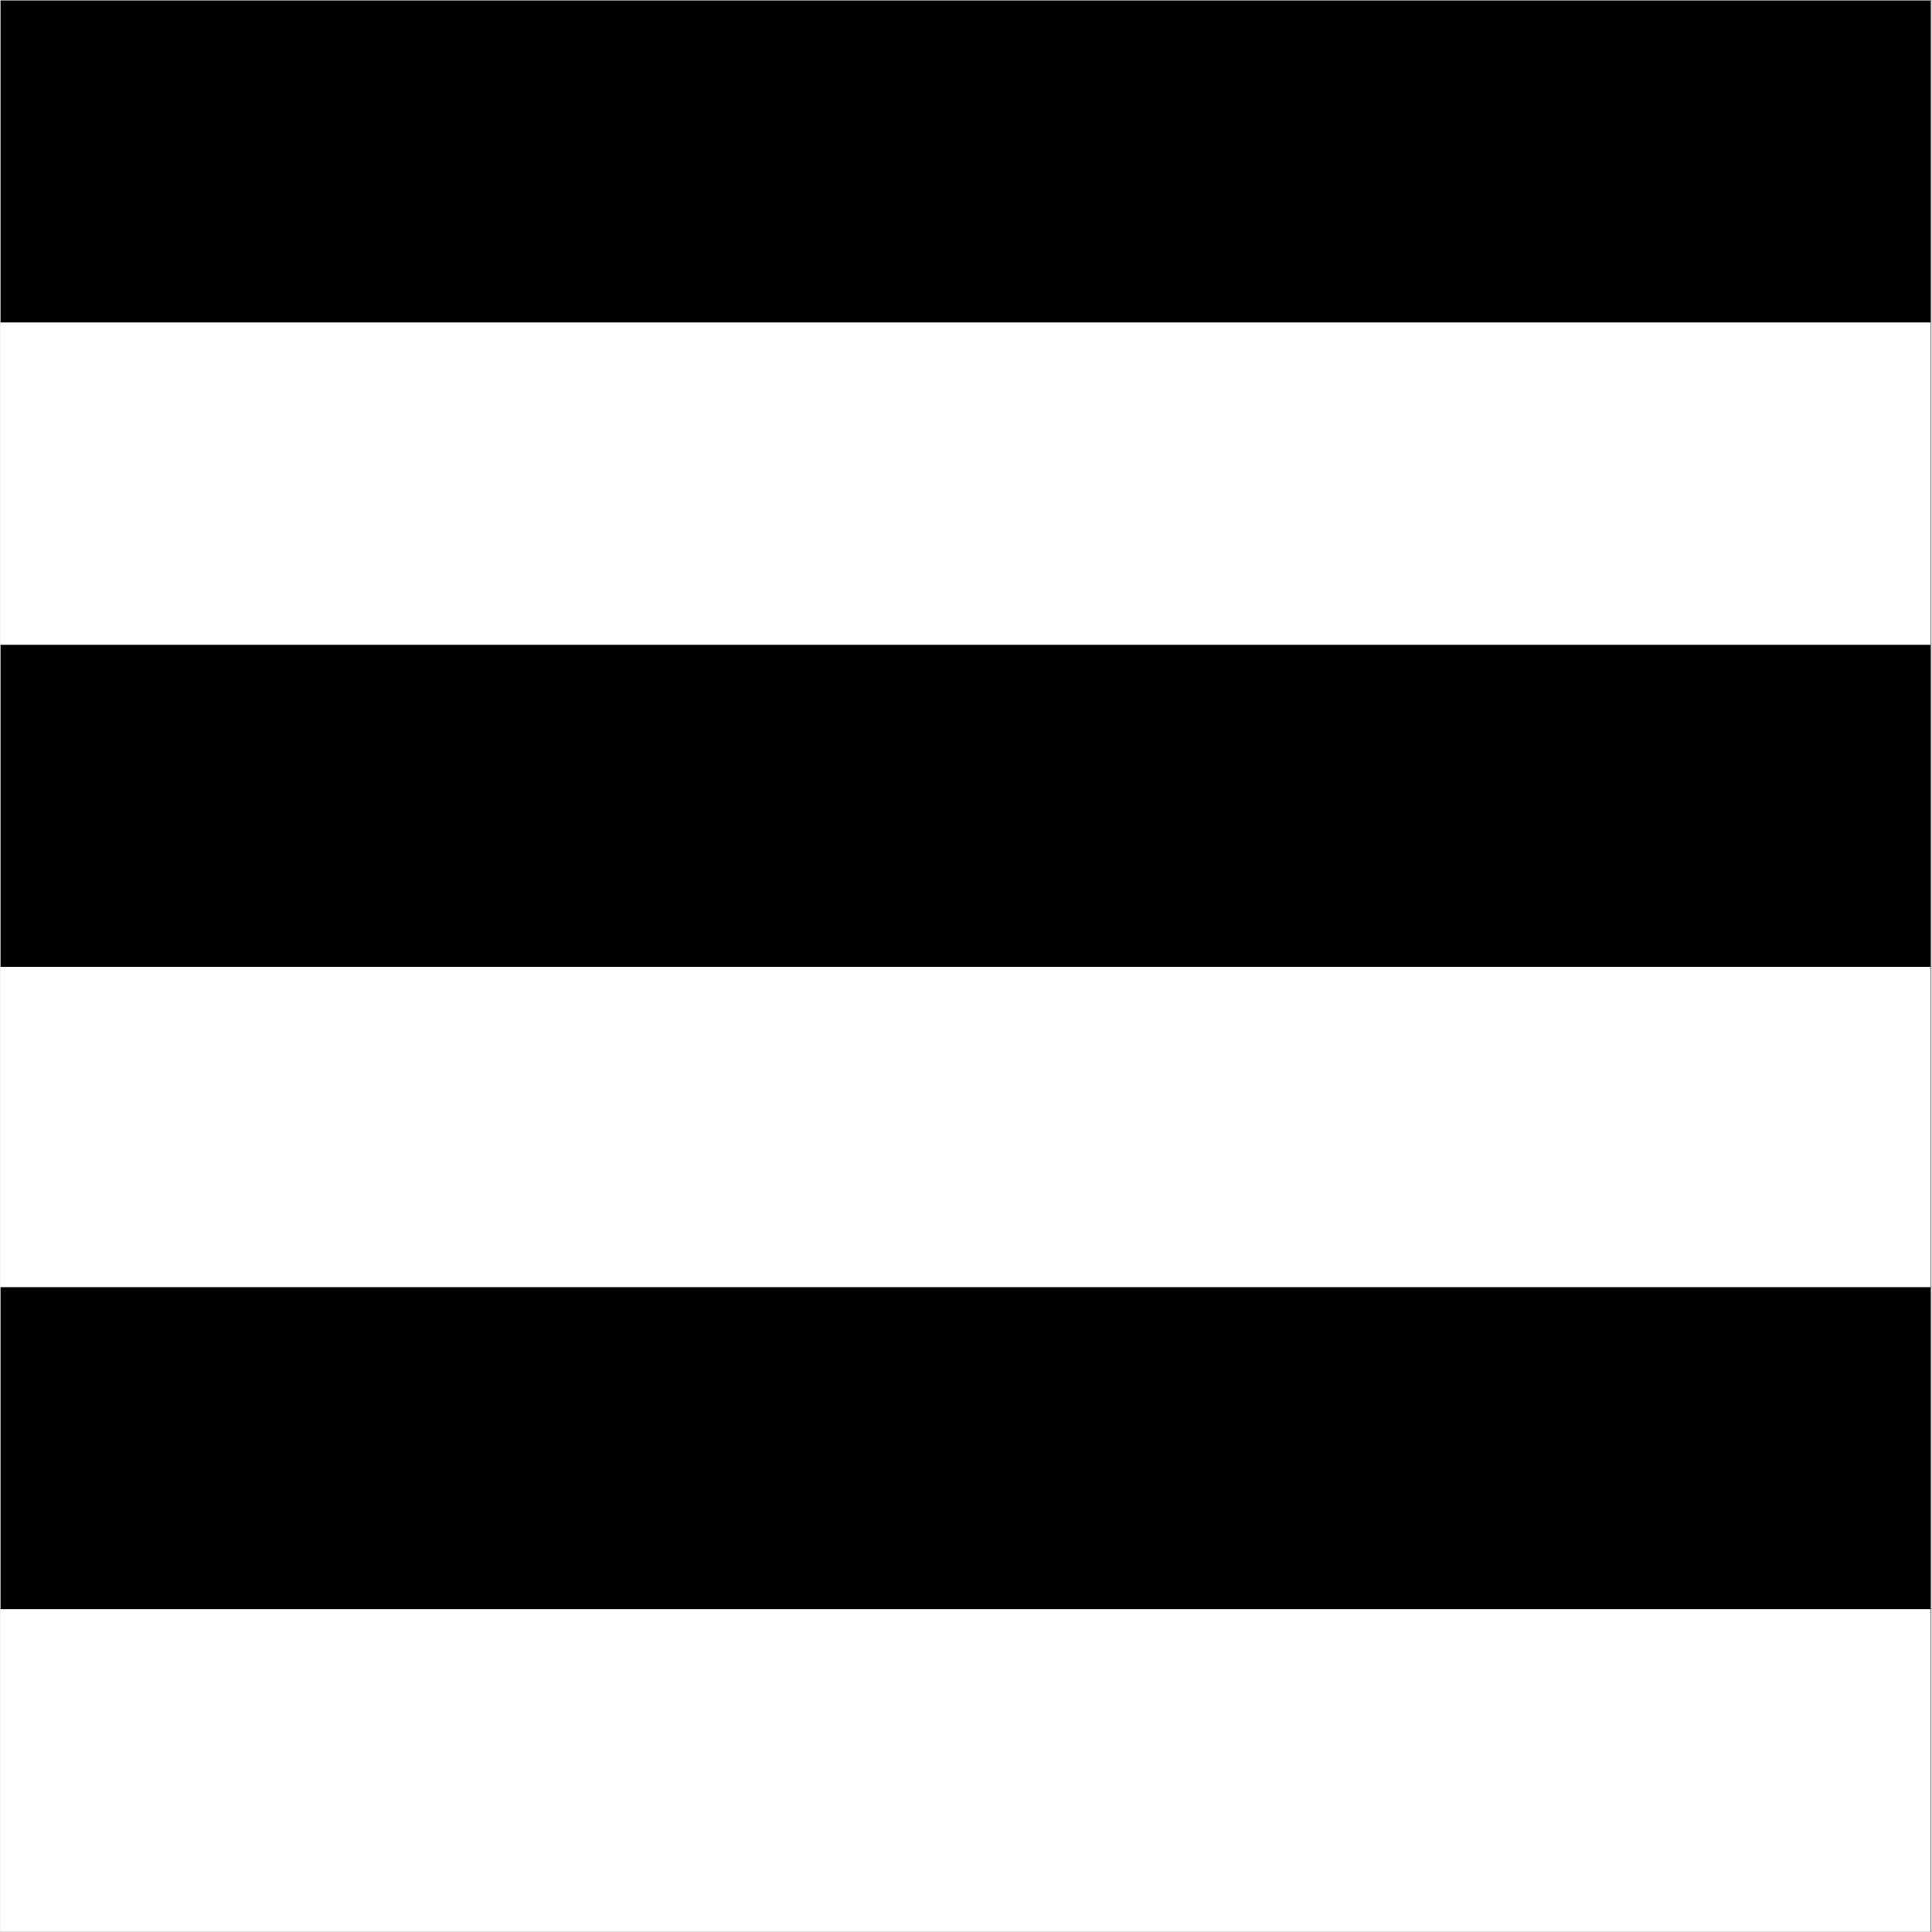 <?xml version="1.0" encoding="UTF-8" standalone="no"?>
<svg xmlns="http://www.w3.org/2000/svg" xmlns:xlink="http://www.w3.org/1999/xlink" width="300" zoomAndPan="magnify" viewBox="0 0 224.88 225" height="300" preserveAspectRatio="xMidYMid meet" version="1.0"><rect x="0" y="0" width="224.88" height="225" fill="#808080" stroke="none"/><defs><clipPath id="26bf3e75de"><path d="M 0 0.059 L 224.762 0.059 L 224.762 224.938 L 0 224.938 Z M 0 0.059 " clip-rule="nonzero"/></clipPath><clipPath id="9e302b657c"><path d="M 0 0.059 L 224.762 0.059 L 224.762 37.578 L 0 37.578 Z M 0 0.059 " clip-rule="nonzero"/></clipPath><clipPath id="349ec7fddd"><path d="M 0 37.578 L 224.762 37.578 L 224.762 75.098 L 0 75.098 Z M 0 37.578 " clip-rule="nonzero"/></clipPath><clipPath id="00a9e7503f"><path d="M 0 75.098 L 224.762 75.098 L 224.762 112.617 L 0 112.617 Z M 0 75.098 " clip-rule="nonzero"/></clipPath><clipPath id="cb02a0614b"><path d="M 0 112.617 L 224.762 112.617 L 224.762 150.137 L 0 150.137 Z M 0 112.617 " clip-rule="nonzero"/></clipPath><clipPath id="0a7e80ea7b"><path d="M 0 149.902 L 224.762 149.902 L 224.762 187.422 L 0 187.422 Z M 0 149.902 " clip-rule="nonzero"/></clipPath><clipPath id="fd5376bdb2"><path d="M 0 187.422 L 224.762 187.422 L 224.762 224.938 L 0 224.938 Z M 0 187.422 " clip-rule="nonzero"/></clipPath></defs><g clip-path="url(#26bf3e75de)"><path fill="#ffffff" d="M 0 0.059 L 224.879 0.059 L 224.879 224.941 L 0 224.941 Z M 0 0.059 " fill-opacity="1" fill-rule="nonzero"/><path fill="#ffffff" d="M 0 0.059 L 224.879 0.059 L 224.879 224.941 L 0 224.941 Z M 0 0.059 " fill-opacity="1" fill-rule="nonzero"/></g><g clip-path="url(#9e302b657c)"><path fill="#000000" d="M 0 0.059 L 224.82 0.059 L 224.82 37.578 L 0 37.578 Z M 0 0.059 " fill-opacity="1" fill-rule="nonzero"/></g><g clip-path="url(#349ec7fddd)"><path fill="#ffffff" d="M 0 37.578 L 224.82 37.578 L 224.82 75.098 L 0 75.098 Z M 0 37.578 " fill-opacity="1" fill-rule="nonzero"/></g><g clip-path="url(#00a9e7503f)"><path fill="#000000" d="M 0 75.098 L 286.816 75.098 L 286.816 112.617 L 0 112.617 Z M 0 75.098 " fill-opacity="1" fill-rule="nonzero"/></g><g clip-path="url(#cb02a0614b)"><path fill="#ffffff" d="M 0 112.617 L 224.82 112.617 L 224.82 150.137 L 0 150.137 Z M 0 112.617 " fill-opacity="1" fill-rule="nonzero"/></g><g clip-path="url(#0a7e80ea7b)"><path fill="#000000" d="M 0 149.902 L 224.82 149.902 L 224.82 187.422 L 0 187.422 Z M 0 149.902 " fill-opacity="1" fill-rule="nonzero"/></g><g clip-path="url(#fd5376bdb2)"><path fill="#ffffff" d="M 0 187.422 L 224.82 187.422 L 224.82 224.941 L 0 224.941 Z M 0 187.422 " fill-opacity="1" fill-rule="nonzero"/></g></svg>